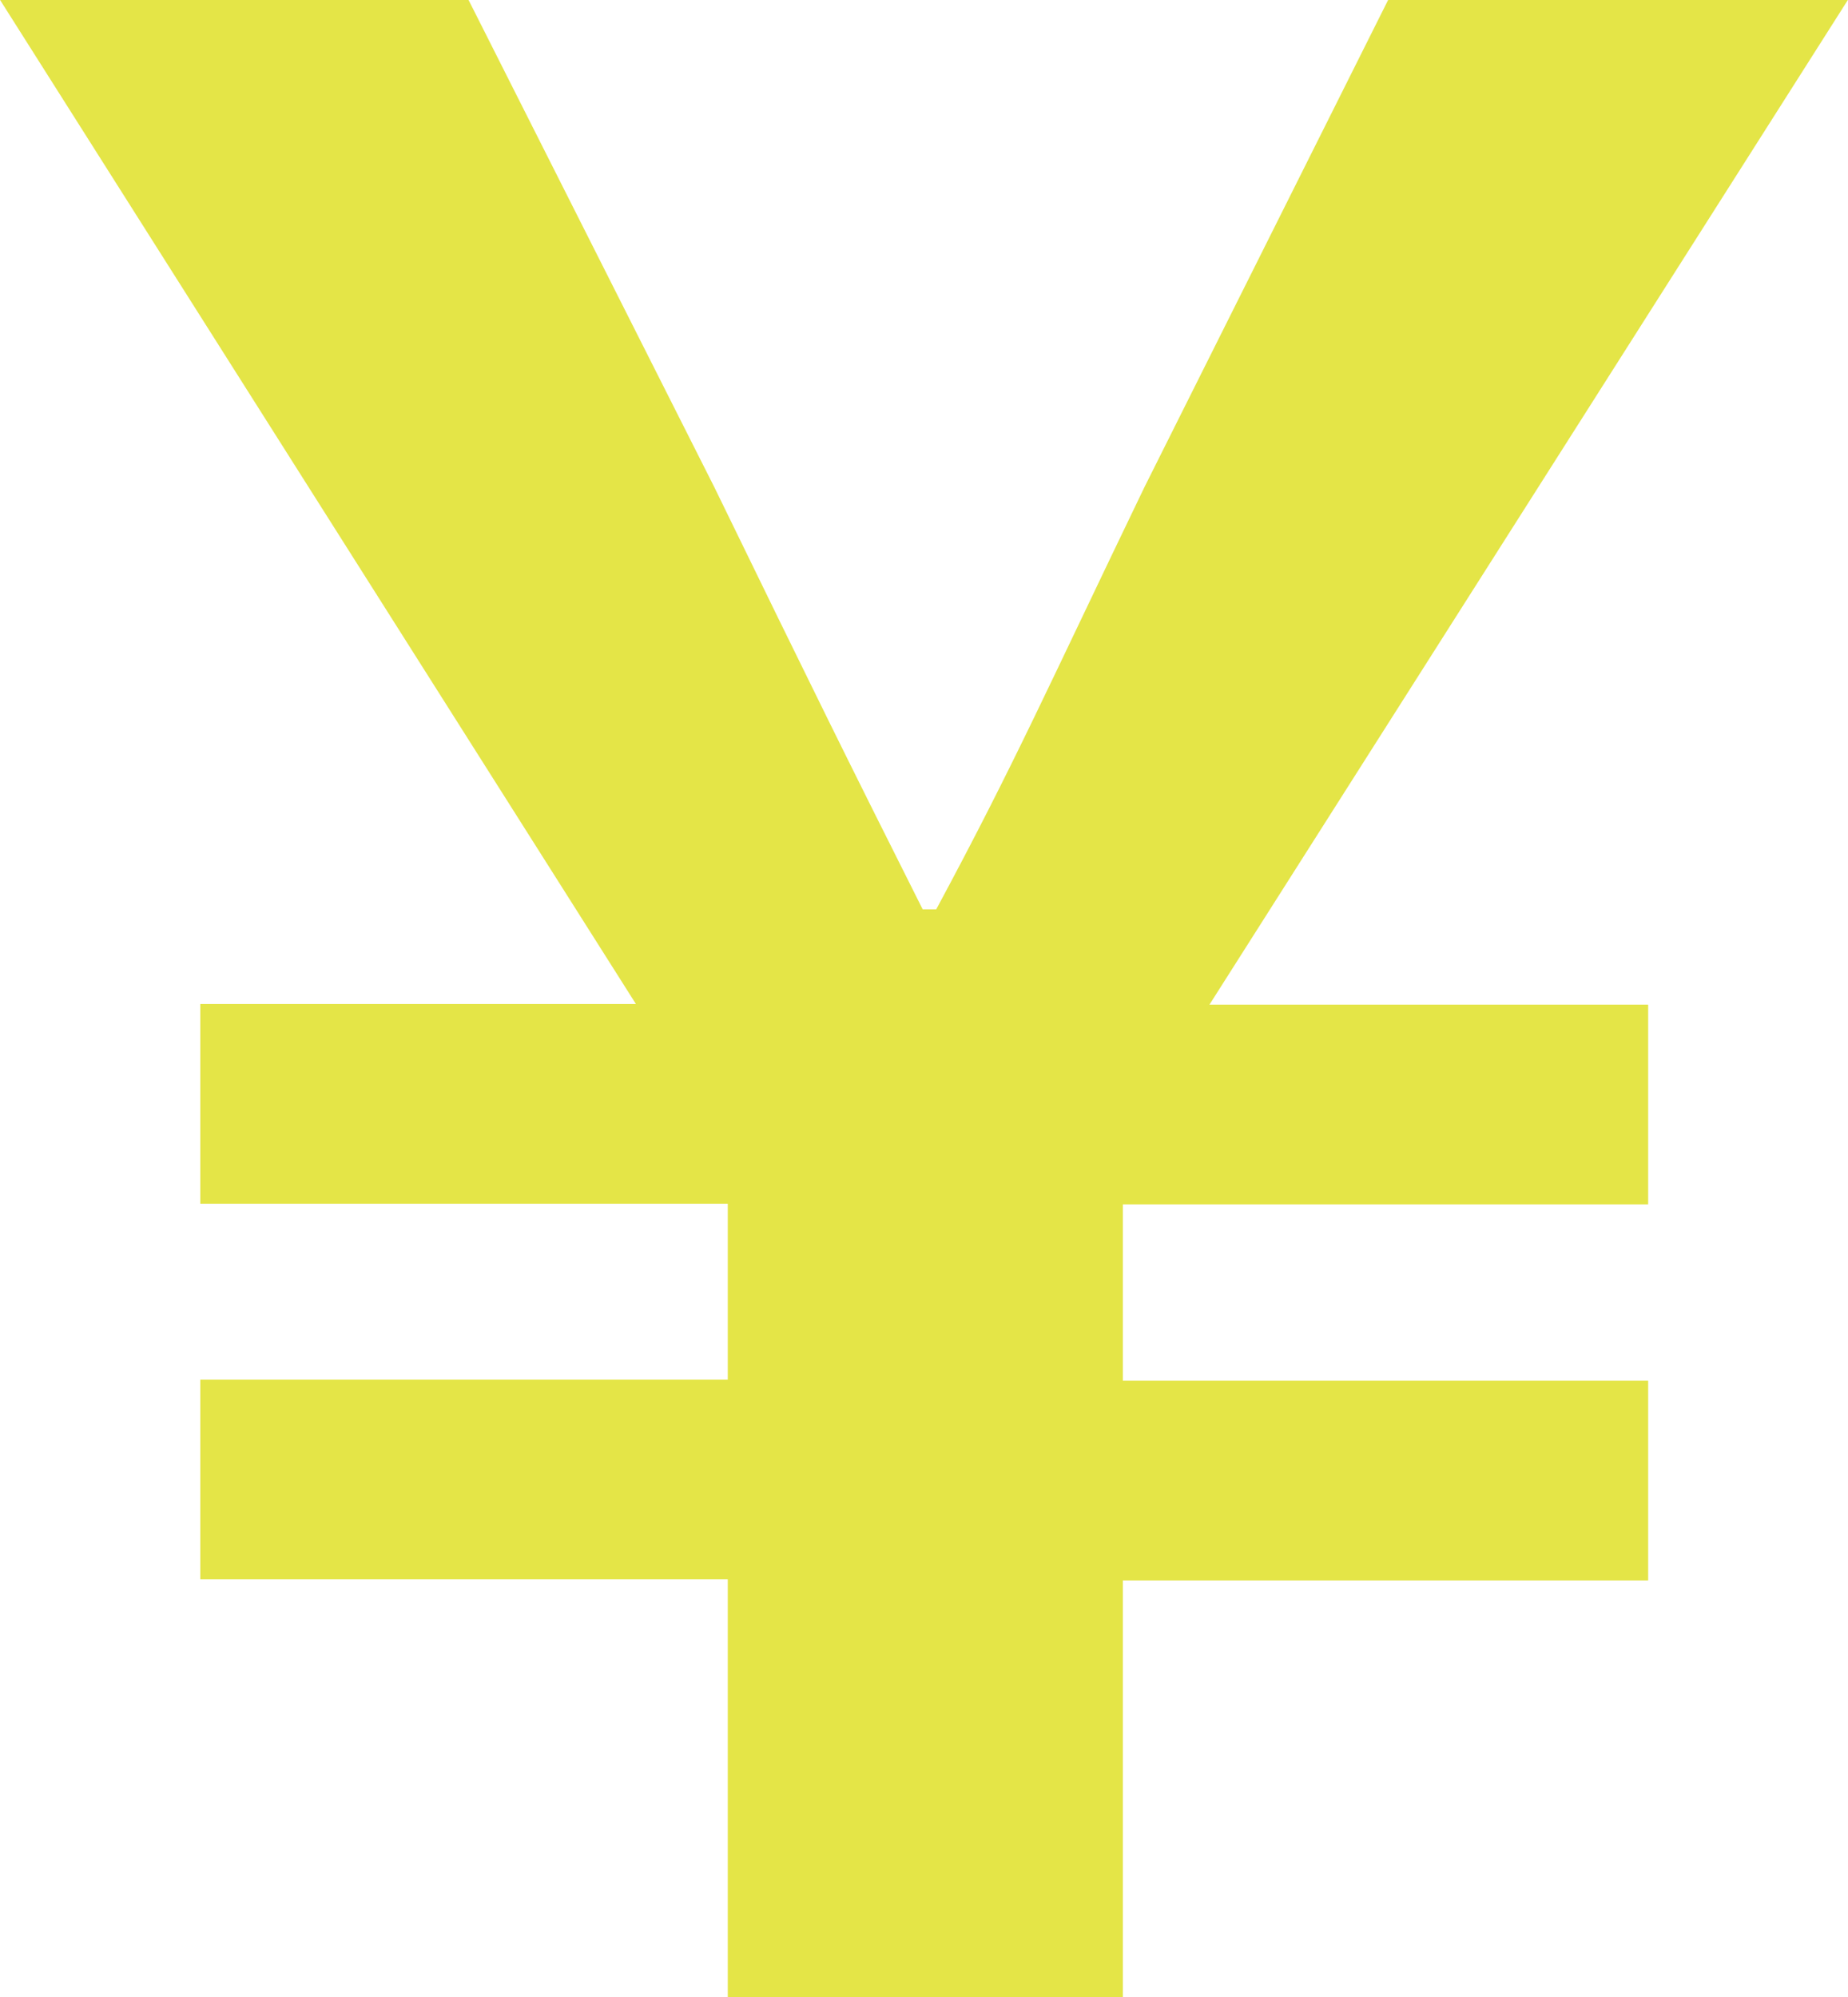 <svg xmlns="http://www.w3.org/2000/svg" width="12.031" height="13" viewBox="0 0 12.031 13"><path d="M7.108,1.93H9.68V-.783H13.1v-1.3H9.68V-3.231H13.1v-1.3H10.244L14.4-11.07H11.407L9.821-7.9C9.2-6.613,8.976-6.1,8.465-5.151H8.377C7.9-6.1,7.672-6.561,7.02-7.9l-1.6-3.171H2.37L6.51-4.535H3.674v1.3H7.108v1.145H3.674v1.3H7.108Z" transform="translate(-2.37 11.07)" fill="#e4e547"/></svg>